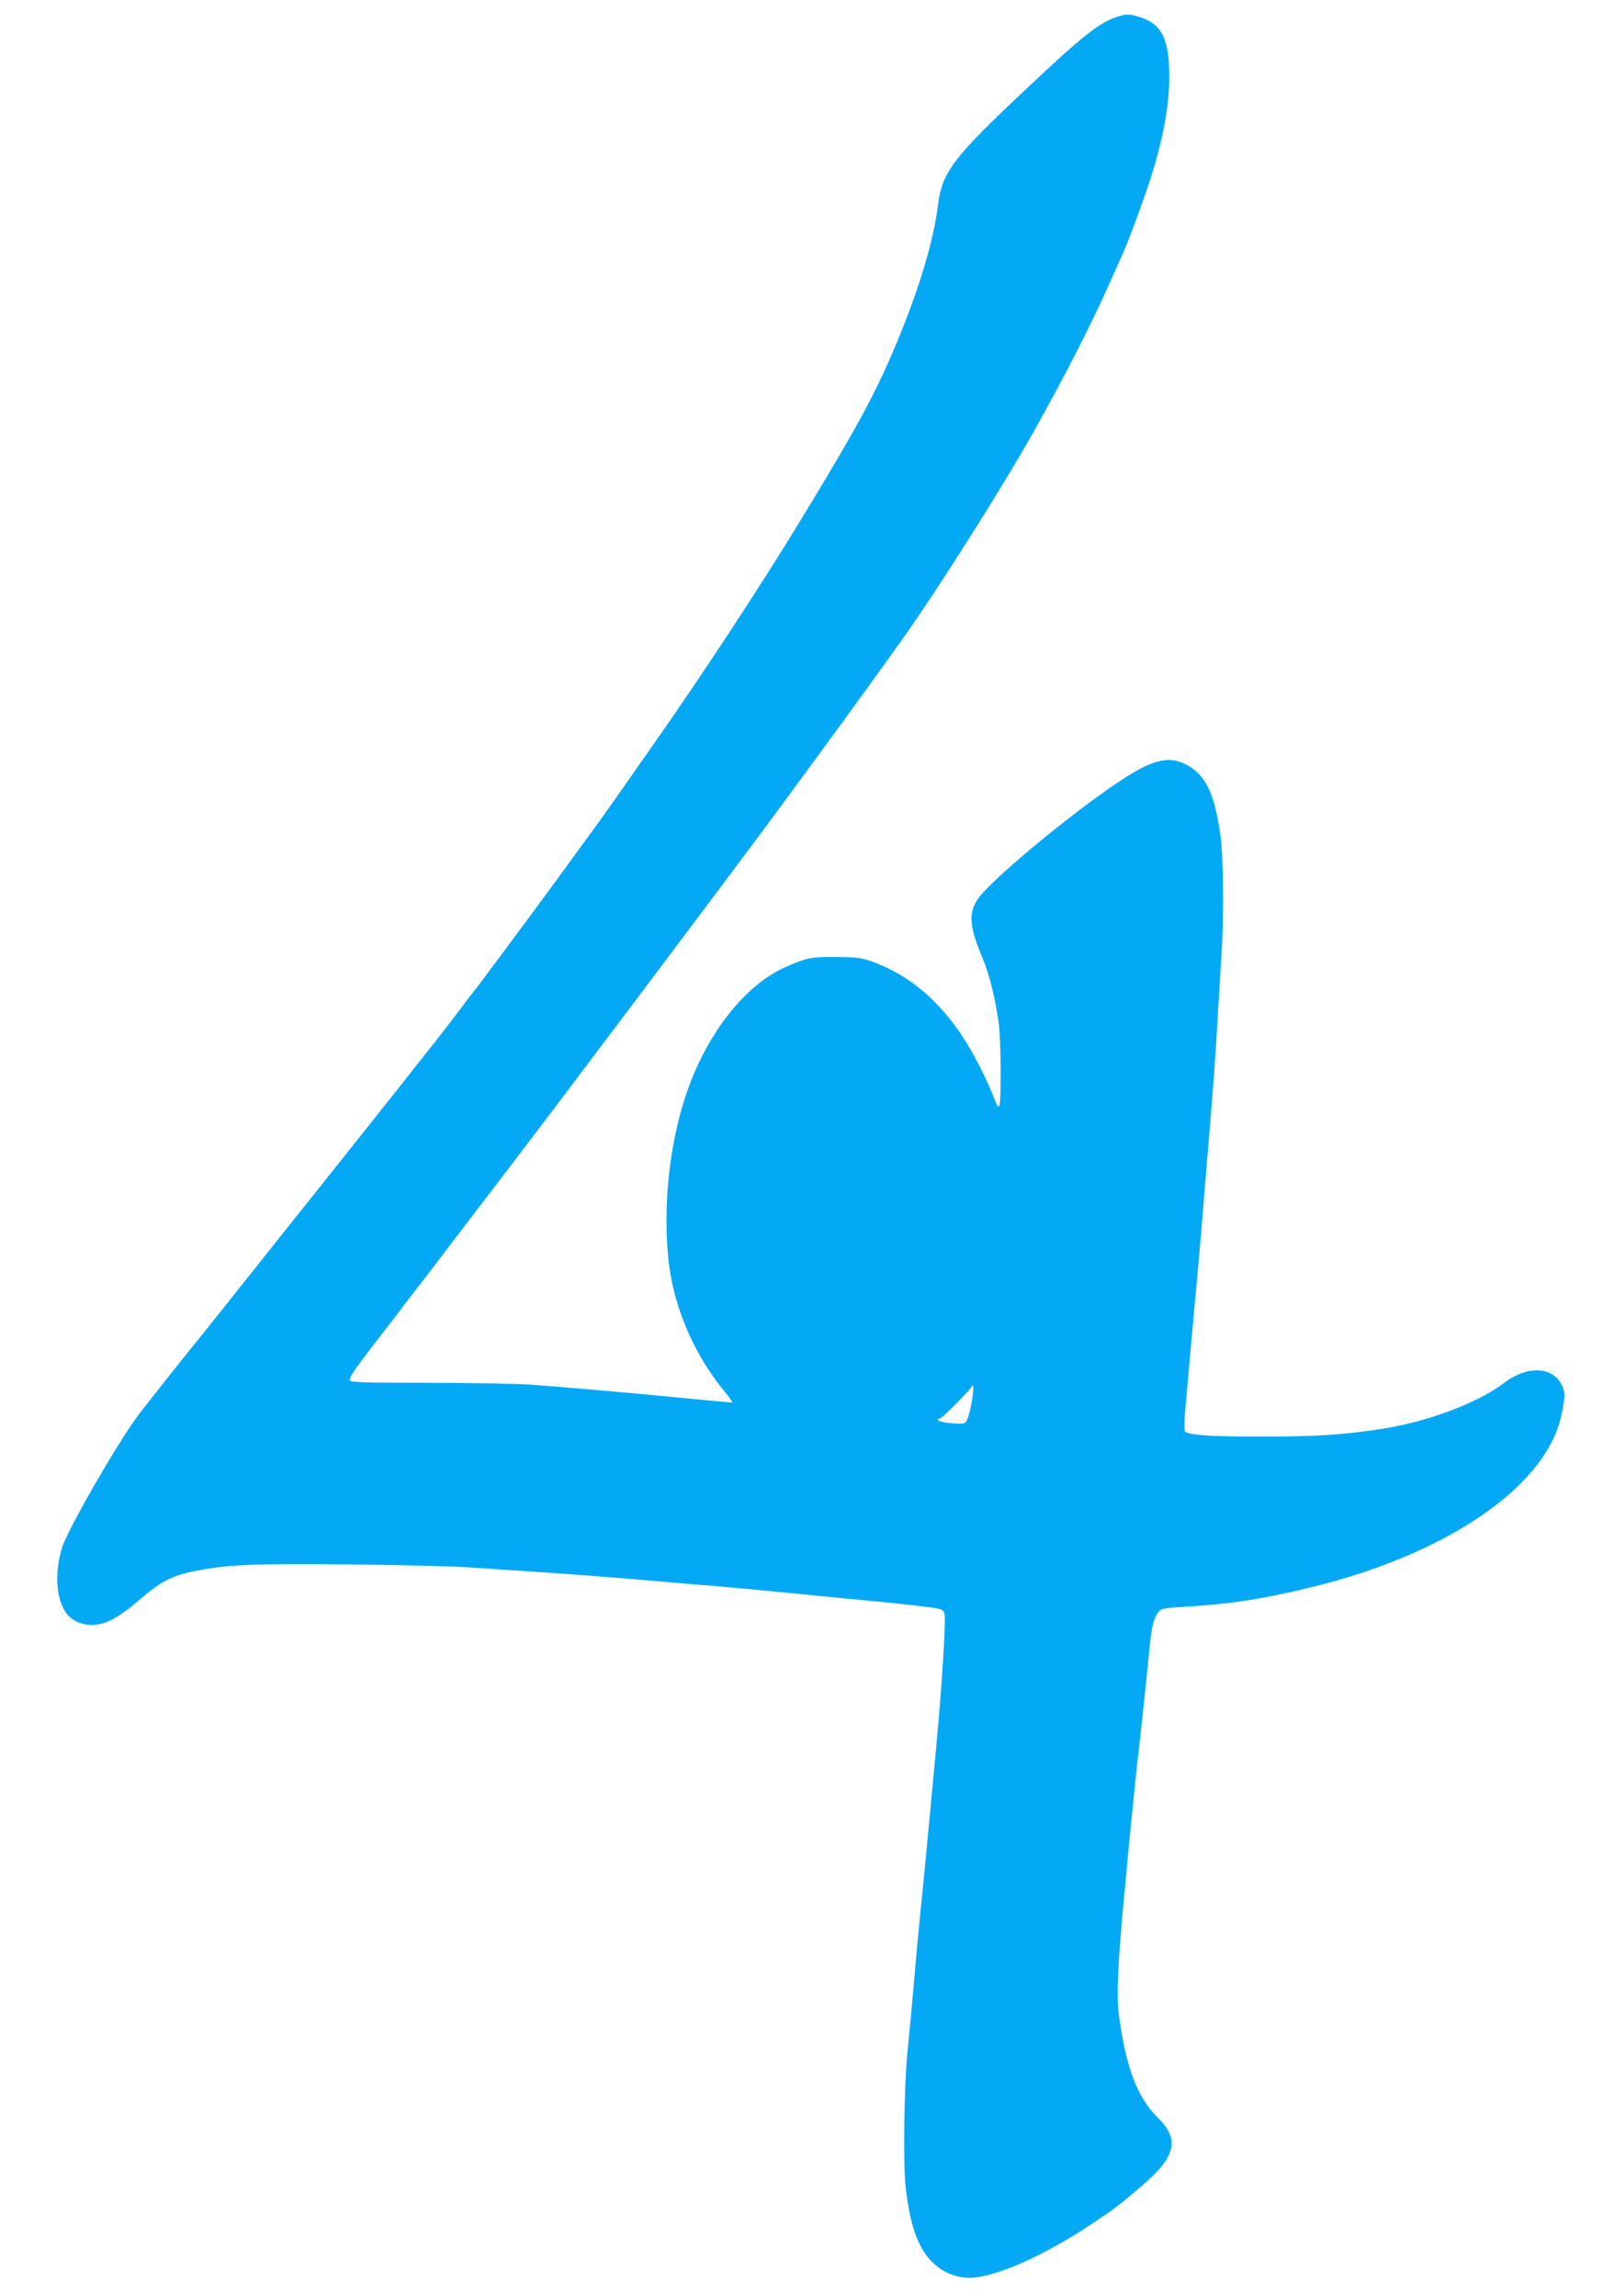 <?xml version="1.0" standalone="no"?>
<!DOCTYPE svg PUBLIC "-//W3C//DTD SVG 20010904//EN"
 "http://www.w3.org/TR/2001/REC-SVG-20010904/DTD/svg10.dtd">
<svg version="1.0" xmlns="http://www.w3.org/2000/svg"
 width="900pt" height="1280pt" viewBox="0 0 900 1280"
 preserveAspectRatio="xMidYMid meet">
<g transform="translate(0,1280) scale(0.1,-0.1)"
fill="#03a9f4" stroke="none">
<path d="M6220 12703 c-94 -33 -191 -110 -485 -387 -425 -399 -481 -474 -505
-662 -23 -188 -100 -449 -215 -729 -122 -298 -213 -470 -538 -1005 -234 -385
-570 -897 -856 -1303 -80 -114 -175 -250 -211 -301 -36 -51 -95 -133 -131
-182 -36 -49 -97 -132 -134 -184 -38 -52 -140 -192 -228 -310 -88 -118 -185
-249 -216 -290 -30 -41 -58 -77 -61 -80 -3 -3 -39 -50 -80 -105 -41 -55 -100
-131 -131 -170 -30 -38 -100 -126 -154 -195 -145 -183 -447 -563 -521 -655
-55 -69 -348 -436 -555 -697 -37 -46 -86 -108 -111 -138 -57 -70 -273 -342
-313 -395 -109 -142 -394 -636 -427 -739 -40 -124 -38 -259 5 -343 29 -60 87
-93 162 -93 72 0 148 41 266 143 113 98 181 133 304 157 186 37 326 43 870 37
286 -3 583 -10 660 -16 77 -5 246 -17 375 -25 232 -16 364 -26 590 -45 63 -6
201 -17 305 -26 105 -8 235 -20 290 -25 201 -19 322 -31 410 -40 50 -5 162
-16 250 -24 177 -17 305 -31 378 -42 39 -6 48 -11 54 -32 8 -34 -14 -400 -46
-737 -20 -210 -32 -340 -36 -385 -18 -190 -40 -423 -55 -565 -5 -55 -17 -176
-25 -270 -15 -179 -30 -334 -46 -500 -17 -170 -23 -605 -10 -728 24 -225 70
-355 156 -436 55 -52 128 -81 202 -81 138 1 406 118 673 295 131 87 166 113
293 223 185 159 206 255 81 377 -113 111 -177 281 -215 573 -14 105 -5 304 31
677 6 61 15 157 20 215 6 58 12 125 15 150 2 25 9 92 15 150 5 58 15 146 20
195 25 215 50 451 70 657 11 116 24 168 49 199 16 21 30 23 157 31 251 15 438
44 719 114 693 172 1218 513 1349 876 15 40 30 104 35 142 7 60 5 74 -13 109
-53 99 -192 103 -318 7 -153 -116 -443 -223 -703 -260 -221 -32 -344 -39 -646
-40 -293 0 -411 8 -432 29 -4 4 -3 64 3 132 6 68 18 198 26 289 23 259 33 367
44 485 6 61 17 196 26 300 8 105 19 237 24 295 33 388 47 575 60 805 6 105 15
254 20 331 15 217 13 563 -5 689 -32 228 -82 333 -185 389 -105 57 -199 32
-405 -109 -278 -189 -699 -542 -762 -637 -54 -80 -48 -154 25 -328 40 -97 71
-222 91 -365 13 -91 15 -444 3 -462 -5 -8 -15 6 -27 40 -10 28 -42 101 -72
161 -153 311 -350 508 -603 602 -68 25 -88 27 -210 28 -140 1 -158 -3 -280
-56 -199 -88 -390 -310 -510 -594 -121 -283 -176 -667 -145 -1014 23 -264 134
-534 306 -747 33 -40 56 -73 52 -73 -10 0 -307 28 -438 41 -201 19 -522 47
-690 59 -71 5 -327 9 -567 10 -344 0 -438 3 -438 13 0 25 22 56 261 365 35 46
121 159 192 250 117 154 194 255 494 647 276 362 1117 1481 1354 1800 384 520
528 718 773 1060 200 280 564 855 741 1170 172 307 316 589 415 810 34 77 73
163 85 190 37 83 131 343 165 455 62 207 90 371 90 525 0 210 -42 292 -168
331 -58 17 -75 17 -132 -3z m-804 -7735 c-9 -45 -22 -88 -30 -96 -11 -11 -30
-13 -85 -7 -39 4 -71 11 -71 16 0 5 4 9 10 9 12 0 180 169 181 184 1 6 3 3 6
-6 2 -10 -3 -54 -11 -100z"/>
</g>
</svg>
